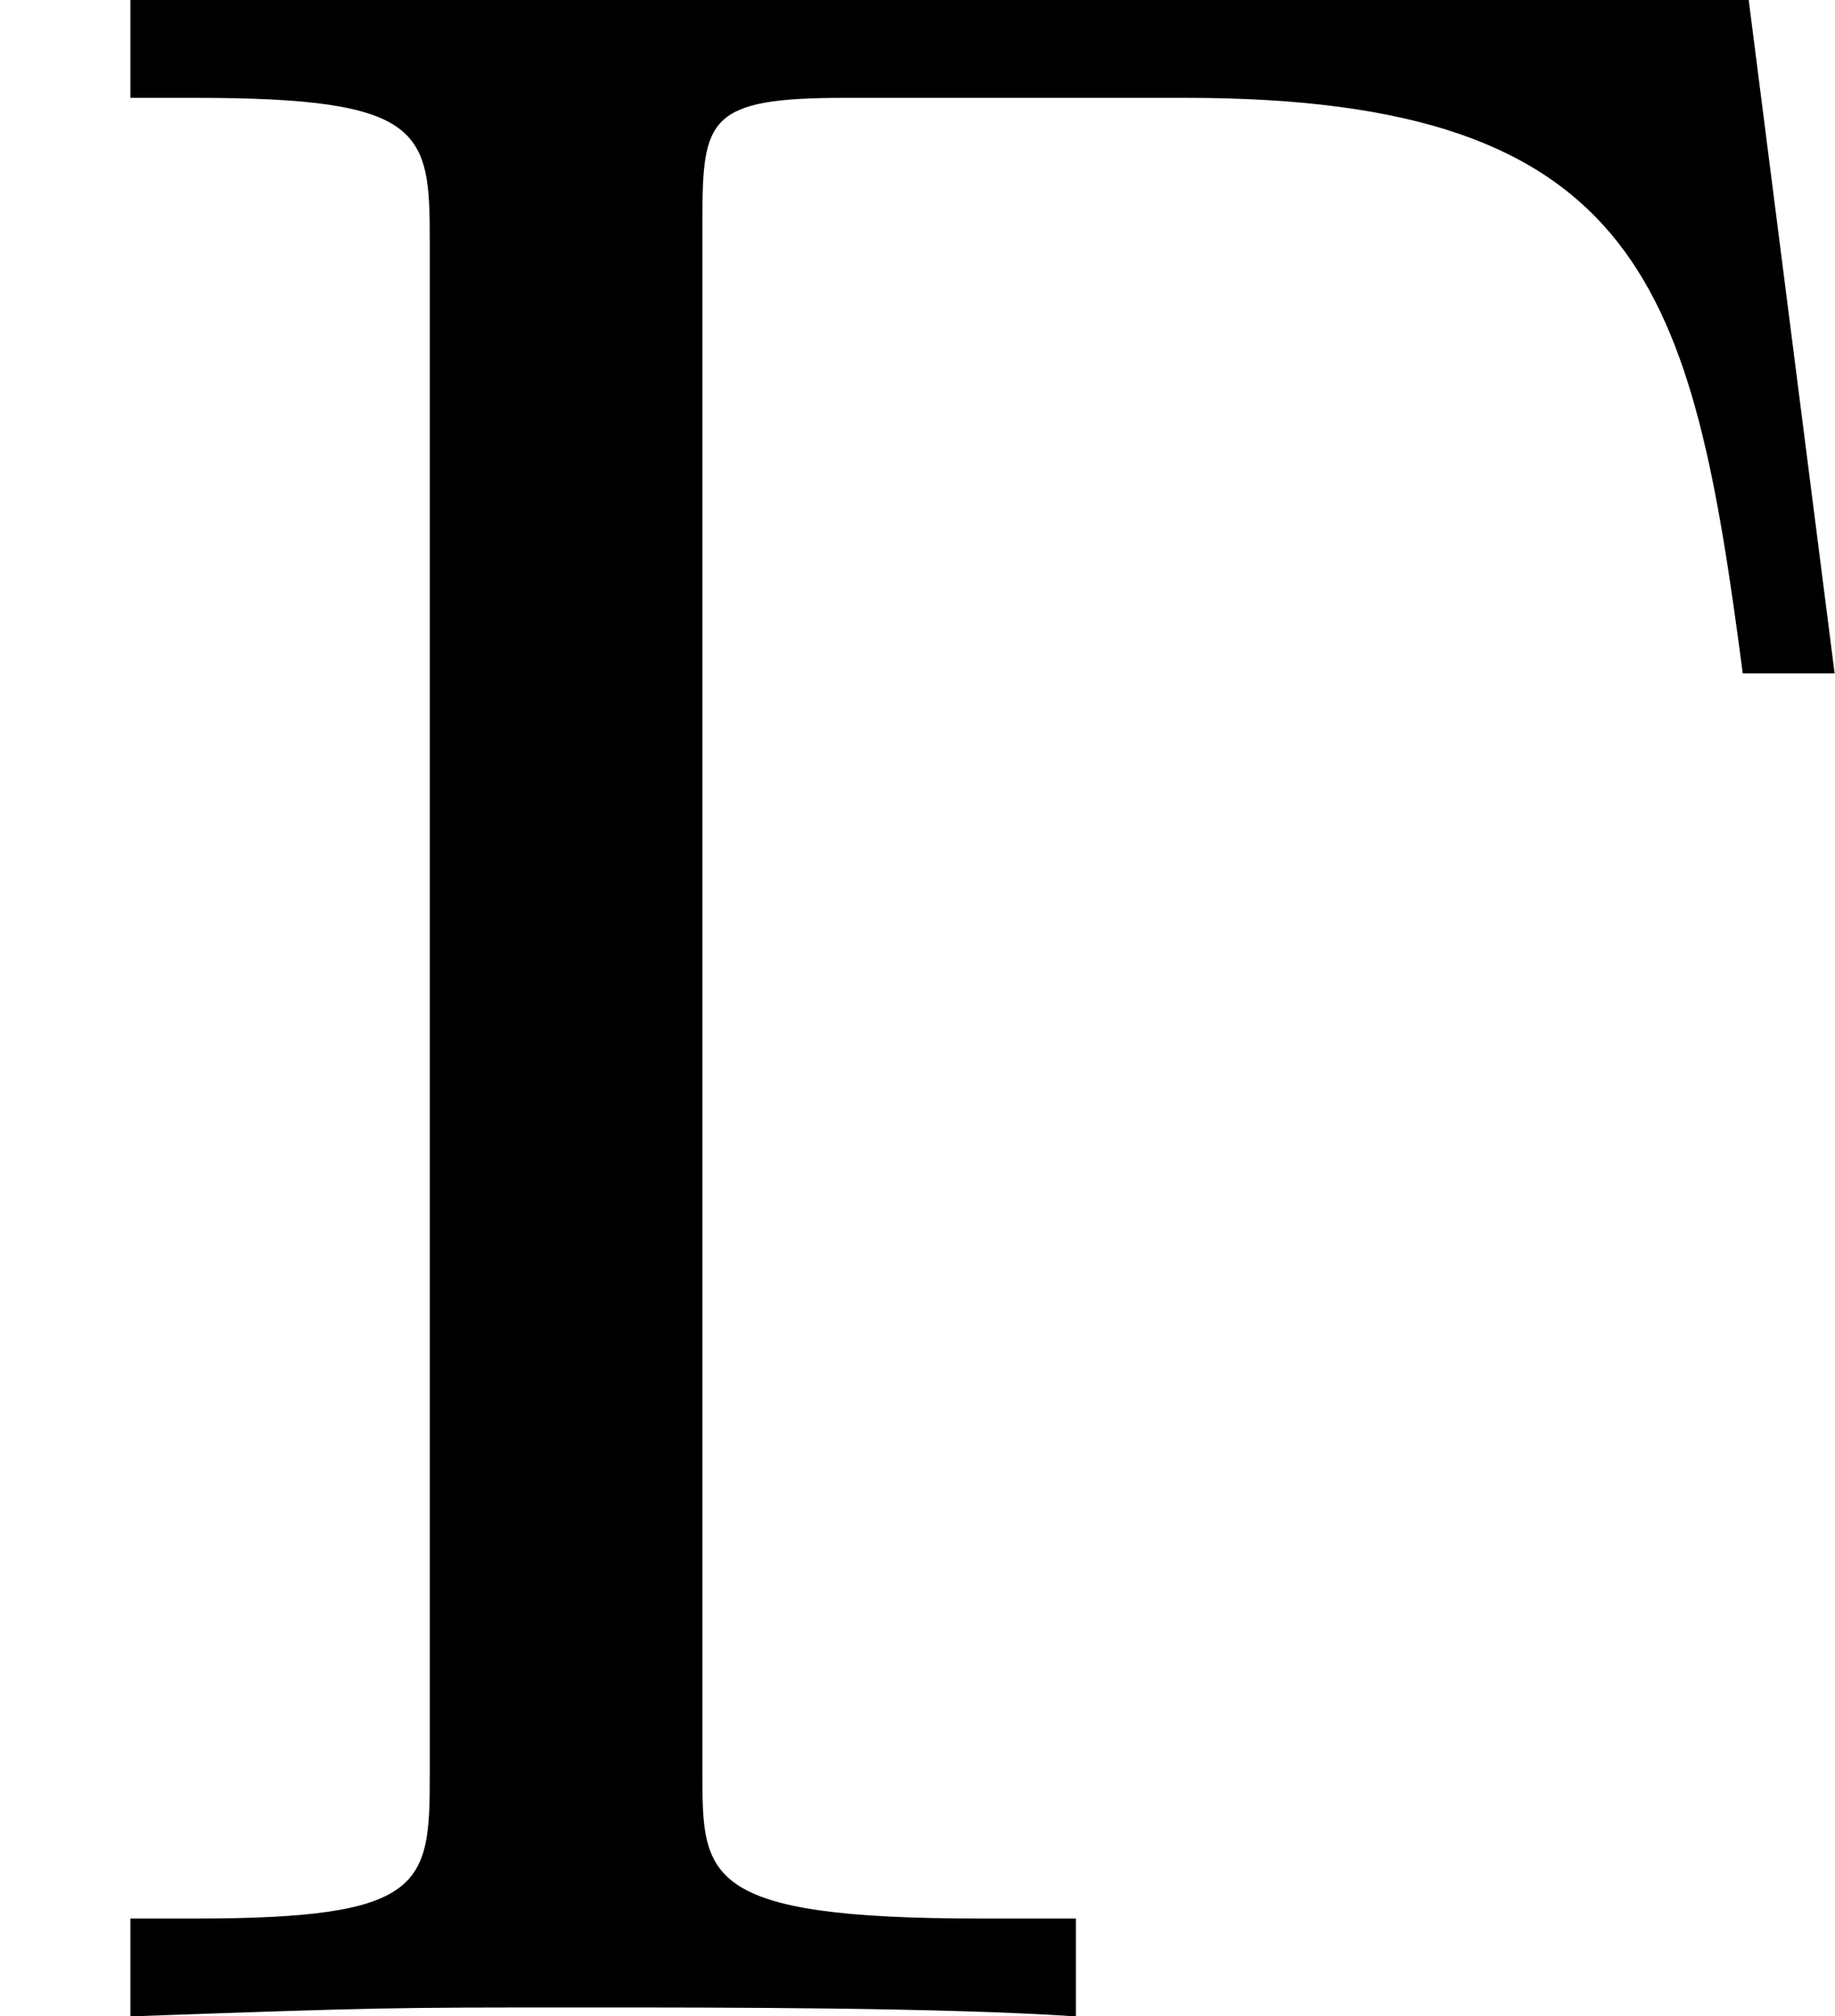 <?xml version='1.0' encoding='UTF-8'?>
<!-- This file was generated by dvisvgm 2.13.3 -->
<svg version='1.1' xmlns='http://www.w3.org/2000/svg' xmlns:xlink='http://www.w3.org/1999/xlink' width='9.867pt' height='10.839pt' viewBox='135.879 198.956 9.867 10.839'>
<defs>
<path id='g8-0' d='M4.702-5.42H.351V-5.157H.526C1.14-5.157 1.156-5.069 1.156-4.774V-.646C1.156-.351 1.14-.263 .526-.263H.351V0C1.028-.024 1.044-.024 1.578-.024C1.953-.024 2.534-.024 2.893 0V-.263H2.638C1.889-.263 1.889-.375 1.889-.654V-4.83C1.889-5.101 1.905-5.157 2.271-5.157H3.188C4.423-5.157 4.551-4.639 4.686-3.61H4.933L4.702-5.42Z'/>
</defs>
<g id='page3' transform='matrix(2 0 0 2 0 0)'>
<use x='67.939' y='104.898' xlink:href='#g8-0'/>
</g>
</svg>